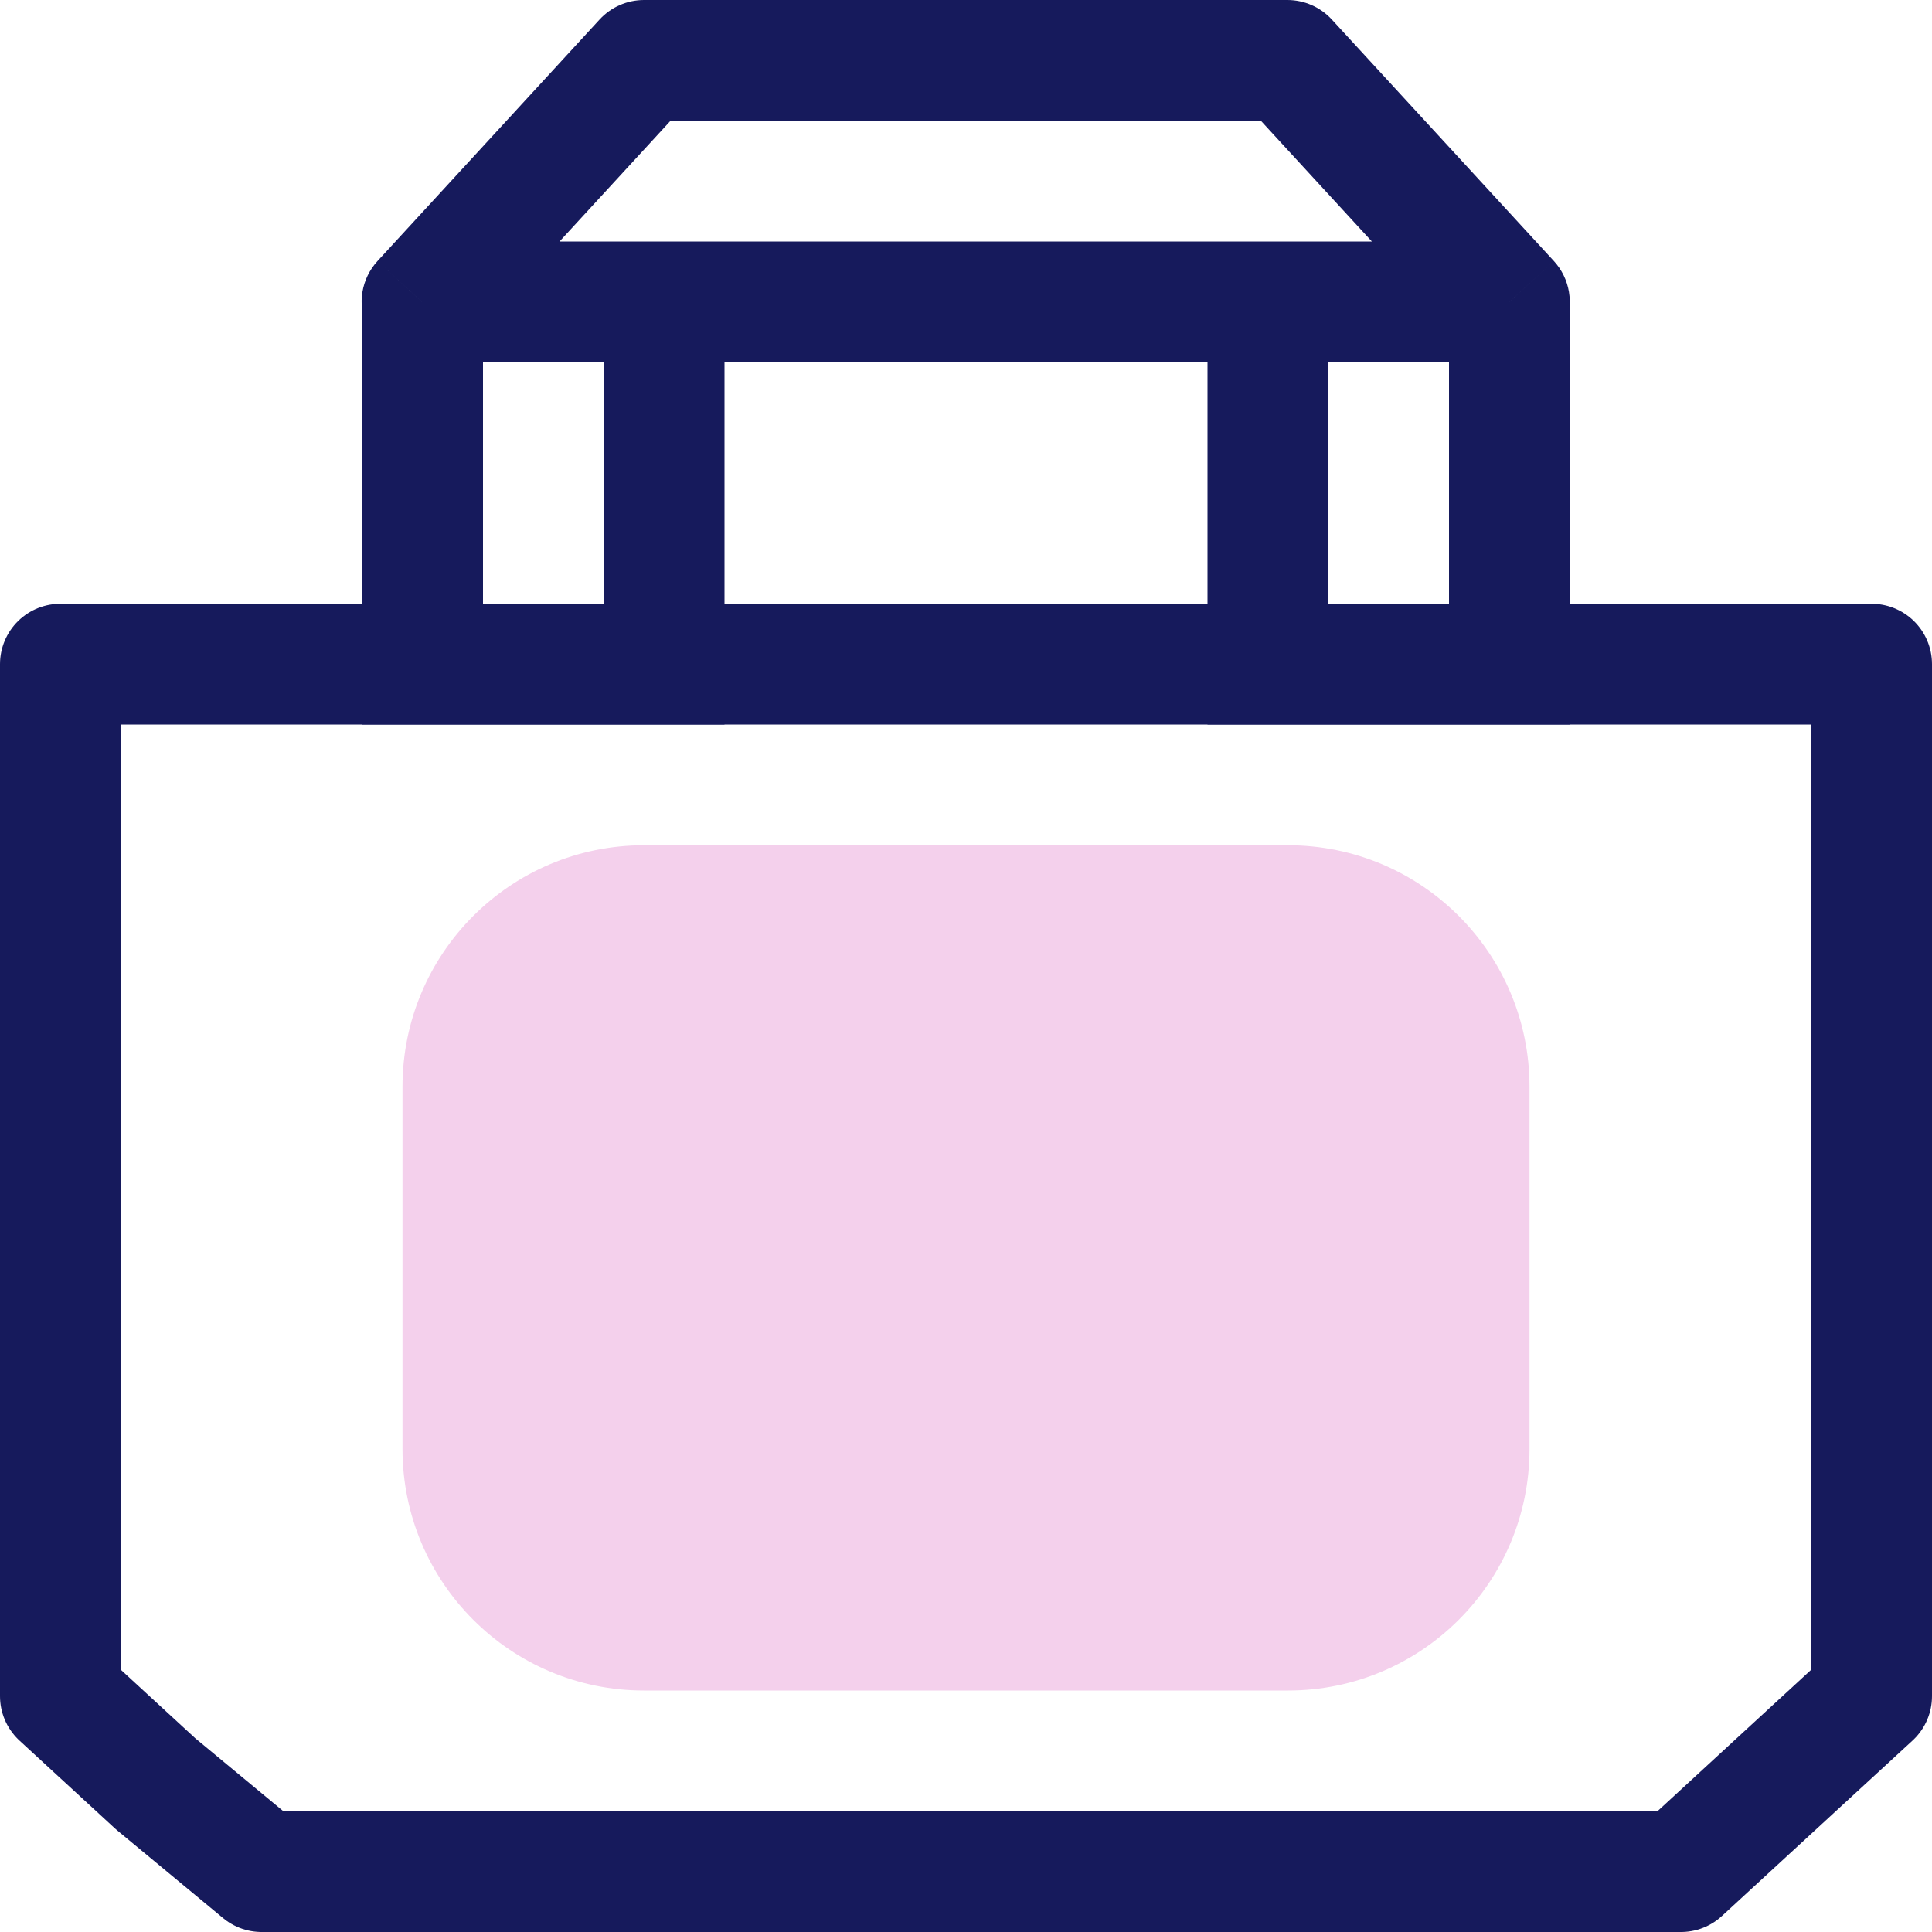 <svg width="48" height="48" viewBox="0 0 48 48" fill="none" xmlns="http://www.w3.org/2000/svg">
<path d="M1.5 42.141V16.5H46.5L46.5 42.141L44.132 44.32L41.764 46.5H17.5H6.5L3.868 44.32L1.5 42.141Z" stroke="#161A5C" stroke-width="3" stroke-linecap="round" stroke-linejoin="round"/>
<path d="M10.5 7.5V16.5H16.5V11.5V7" stroke="#161A5C" stroke-width="3"/>
<path d="M31.5 7.5V16.5H37.5V11.5V7.5" stroke="#161A5C" stroke-width="3"/>
<path d="M31.985 1.5L33.089 0.485C32.805 0.176 32.404 0 31.985 0V1.5ZM37.501 7.5V9C38.096 9 38.635 8.648 38.874 8.103C39.113 7.558 39.008 6.923 38.605 6.485L37.501 7.5ZM16 1.5V0C15.581 0 15.18 0.176 14.896 0.485L16 1.5ZM10.484 7.5L9.38 6.485C8.977 6.923 8.872 7.558 9.111 8.103C9.35 8.648 9.889 9 10.484 9L10.484 7.5ZM34.743 4.5L33.638 5.515V5.515L34.743 4.5ZM31.985 0H16V3H31.985V0ZM14.896 0.485L9.38 6.485L11.589 8.515L17.105 2.515L14.896 0.485ZM37.501 6L10.484 6L10.484 9L37.501 9V6ZM30.88 2.515L33.638 5.515L35.847 3.485L33.089 0.485L30.88 2.515ZM33.638 5.515L36.396 8.515L38.605 6.485L35.847 3.485L33.638 5.515Z" fill="#161A5C"/>
<path d="M10 27C10 23.686 12.686 21 16 21H32C35.314 21 38 23.686 38 27V36C38 39.314 35.314 42 32 42H16C12.686 42 10 39.314 10 36V27Z" fill="#F4D0EC"/>
</svg>
